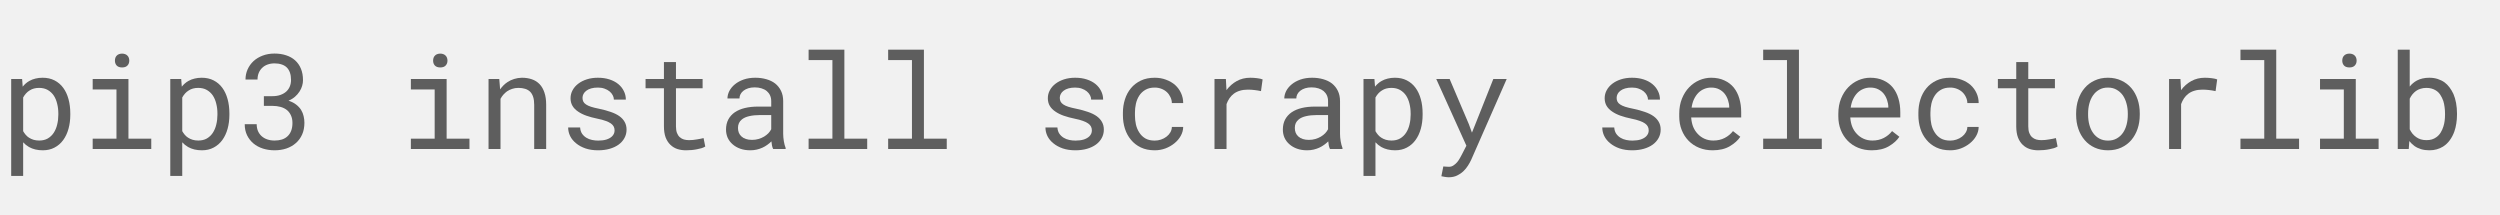 <svg width="302" height="26" viewBox="0 0 302 26" fill="none" xmlns="http://www.w3.org/2000/svg">
<rect width="302" height="26" fill="#F1F1F1"/>
<path d="M1.352 21.25H2.797V17.188C2.901 17.302 3.013 17.409 3.133 17.508C3.253 17.602 3.38 17.688 3.516 17.766C3.74 17.891 3.99 17.987 4.266 18.055C4.547 18.122 4.849 18.156 5.172 18.156C5.703 18.156 6.174 18.047 6.586 17.828C7.003 17.609 7.352 17.307 7.633 16.922C7.914 16.537 8.128 16.083 8.273 15.562C8.419 15.037 8.492 14.471 8.492 13.867V13.703C8.492 13.073 8.419 12.495 8.273 11.969C8.128 11.438 7.914 10.982 7.633 10.602C7.352 10.221 7.003 9.924 6.586 9.711C6.169 9.497 5.69 9.391 5.148 9.391C4.841 9.391 4.552 9.424 4.281 9.492C4.016 9.555 3.773 9.648 3.555 9.773C3.398 9.857 3.253 9.958 3.117 10.078C2.982 10.193 2.857 10.323 2.742 10.469L2.672 9.547H1.352V21.25ZM7.047 13.703V13.867C7.047 14.279 7 14.672 6.906 15.047C6.818 15.422 6.68 15.753 6.492 16.039C6.305 16.326 6.065 16.555 5.773 16.727C5.482 16.893 5.135 16.977 4.734 16.977C4.484 16.977 4.255 16.945 4.047 16.883C3.844 16.82 3.659 16.734 3.492 16.625C3.346 16.531 3.216 16.417 3.102 16.281C2.987 16.146 2.885 16 2.797 15.844V11.773C2.896 11.596 3.01 11.435 3.141 11.289C3.271 11.143 3.419 11.021 3.586 10.922C3.737 10.823 3.906 10.747 4.094 10.695C4.286 10.643 4.495 10.617 4.719 10.617C5.125 10.617 5.474 10.7 5.766 10.867C6.057 11.034 6.299 11.258 6.492 11.539C6.68 11.825 6.818 12.156 6.906 12.531C7 12.901 7.047 13.292 7.047 13.703Z" fill="#5E5E5E"/>
<path d="M11.195 9.547V10.805H14.07V16.75H11.195V18H18.273V16.75H15.516V9.547H11.195ZM13.883 7.328C13.883 7.562 13.953 7.758 14.094 7.914C14.24 8.07 14.458 8.148 14.75 8.148C15.037 8.148 15.253 8.07 15.398 7.914C15.544 7.758 15.617 7.562 15.617 7.328C15.617 7.198 15.596 7.078 15.555 6.969C15.513 6.859 15.45 6.768 15.367 6.695C15.3 6.628 15.213 6.576 15.109 6.539C15.005 6.497 14.885 6.477 14.75 6.477C14.615 6.477 14.492 6.497 14.383 6.539C14.279 6.576 14.193 6.628 14.125 6.695C14.042 6.773 13.979 6.867 13.938 6.977C13.901 7.086 13.883 7.203 13.883 7.328Z" fill="#5E5E5E"/>
<path d="M20.57 21.25H22.016V17.188C22.12 17.302 22.232 17.409 22.352 17.508C22.471 17.602 22.599 17.688 22.734 17.766C22.958 17.891 23.208 17.987 23.484 18.055C23.766 18.122 24.068 18.156 24.391 18.156C24.922 18.156 25.393 18.047 25.805 17.828C26.221 17.609 26.57 17.307 26.852 16.922C27.133 16.537 27.346 16.083 27.492 15.562C27.638 15.037 27.711 14.471 27.711 13.867V13.703C27.711 13.073 27.638 12.495 27.492 11.969C27.346 11.438 27.133 10.982 26.852 10.602C26.57 10.221 26.221 9.924 25.805 9.711C25.388 9.497 24.909 9.391 24.367 9.391C24.06 9.391 23.771 9.424 23.5 9.492C23.234 9.555 22.992 9.648 22.773 9.773C22.617 9.857 22.471 9.958 22.336 10.078C22.201 10.193 22.076 10.323 21.961 10.469L21.891 9.547H20.57V21.25ZM26.266 13.703V13.867C26.266 14.279 26.219 14.672 26.125 15.047C26.037 15.422 25.898 15.753 25.711 16.039C25.523 16.326 25.284 16.555 24.992 16.727C24.701 16.893 24.354 16.977 23.953 16.977C23.703 16.977 23.474 16.945 23.266 16.883C23.062 16.82 22.878 16.734 22.711 16.625C22.565 16.531 22.435 16.417 22.32 16.281C22.206 16.146 22.104 16 22.016 15.844V11.773C22.115 11.596 22.229 11.435 22.359 11.289C22.49 11.143 22.638 11.021 22.805 10.922C22.956 10.823 23.125 10.747 23.312 10.695C23.505 10.643 23.713 10.617 23.938 10.617C24.344 10.617 24.693 10.7 24.984 10.867C25.276 11.034 25.518 11.258 25.711 11.539C25.898 11.825 26.037 12.156 26.125 12.531C26.219 12.901 26.266 13.292 26.266 13.703Z" fill="#5E5E5E"/>
<path d="M31.875 11.617V12.789H32.906C33.266 12.789 33.594 12.831 33.891 12.914C34.193 12.997 34.45 13.125 34.664 13.297C34.872 13.469 35.034 13.685 35.148 13.945C35.268 14.2 35.328 14.505 35.328 14.859C35.328 15.219 35.276 15.531 35.172 15.797C35.073 16.057 34.93 16.276 34.742 16.453C34.555 16.63 34.328 16.763 34.062 16.852C33.797 16.935 33.5 16.977 33.172 16.977C32.844 16.977 32.544 16.93 32.273 16.836C32.008 16.742 31.781 16.609 31.594 16.438C31.406 16.266 31.26 16.057 31.156 15.812C31.057 15.568 31.008 15.297 31.008 15H29.562C29.562 15.5 29.656 15.945 29.844 16.336C30.037 16.727 30.294 17.057 30.617 17.328C30.94 17.599 31.32 17.805 31.758 17.945C32.2 18.086 32.672 18.156 33.172 18.156C33.682 18.156 34.156 18.083 34.594 17.938C35.036 17.787 35.419 17.568 35.742 17.281C36.065 17 36.318 16.654 36.5 16.242C36.682 15.831 36.773 15.359 36.773 14.828C36.773 14.568 36.742 14.305 36.68 14.039C36.622 13.773 36.521 13.521 36.375 13.281C36.224 13.042 36.023 12.825 35.773 12.633C35.529 12.44 35.221 12.284 34.852 12.164C35.159 12.034 35.422 11.872 35.641 11.68C35.865 11.482 36.047 11.271 36.188 11.047C36.328 10.828 36.432 10.602 36.5 10.367C36.568 10.133 36.602 9.906 36.602 9.688C36.602 9.161 36.518 8.698 36.352 8.297C36.185 7.896 35.95 7.56 35.648 7.289C35.346 7.018 34.984 6.815 34.562 6.68C34.141 6.539 33.675 6.469 33.164 6.469C32.638 6.469 32.159 6.552 31.727 6.719C31.299 6.88 30.932 7.102 30.625 7.383C30.318 7.669 30.078 8.005 29.906 8.391C29.74 8.771 29.656 9.177 29.656 9.609H31.109C31.109 9.312 31.159 9.044 31.258 8.805C31.357 8.565 31.497 8.359 31.68 8.188C31.857 8.016 32.07 7.885 32.32 7.797C32.575 7.703 32.857 7.656 33.164 7.656C33.482 7.656 33.763 7.698 34.008 7.781C34.258 7.859 34.466 7.979 34.633 8.141C34.805 8.307 34.935 8.518 35.023 8.773C35.112 9.023 35.156 9.318 35.156 9.656C35.156 9.943 35.107 10.206 35.008 10.445C34.909 10.685 34.766 10.891 34.578 11.062C34.385 11.234 34.148 11.37 33.867 11.469C33.591 11.568 33.271 11.617 32.906 11.617H31.875Z" fill="#5E5E5E"/>
<path d="M49.633 9.547V10.805H52.508V16.75H49.633V18H56.711V16.75H53.953V9.547H49.633ZM52.32 7.328C52.32 7.562 52.391 7.758 52.531 7.914C52.677 8.07 52.896 8.148 53.188 8.148C53.474 8.148 53.69 8.07 53.836 7.914C53.982 7.758 54.055 7.562 54.055 7.328C54.055 7.198 54.034 7.078 53.992 6.969C53.95 6.859 53.888 6.768 53.805 6.695C53.737 6.628 53.651 6.576 53.547 6.539C53.443 6.497 53.323 6.477 53.188 6.477C53.052 6.477 52.93 6.497 52.82 6.539C52.716 6.576 52.63 6.628 52.562 6.695C52.479 6.773 52.417 6.867 52.375 6.977C52.339 7.086 52.32 7.203 52.32 7.328Z" fill="#5E5E5E"/>
<path d="M59.016 18H60.461V11.938C60.56 11.755 60.675 11.588 60.805 11.438C60.94 11.287 61.086 11.154 61.242 11.039C61.435 10.909 61.646 10.807 61.875 10.734C62.104 10.656 62.352 10.617 62.617 10.617C62.925 10.617 63.195 10.654 63.43 10.727C63.669 10.8 63.872 10.917 64.039 11.078C64.201 11.24 64.323 11.45 64.406 11.711C64.49 11.971 64.531 12.289 64.531 12.664V18H65.977V12.633C65.977 12.07 65.906 11.586 65.766 11.18C65.63 10.768 65.435 10.43 65.18 10.164C64.924 9.898 64.615 9.703 64.25 9.578C63.891 9.453 63.49 9.391 63.047 9.391C62.719 9.396 62.406 9.445 62.109 9.539C61.818 9.628 61.547 9.755 61.297 9.922C61.13 10.031 60.971 10.162 60.82 10.312C60.675 10.458 60.539 10.62 60.414 10.797L60.312 9.547H59.016V18Z" fill="#5E5E5E"/>
<path d="M74.242 15.758C74.242 15.893 74.216 16.021 74.164 16.141C74.112 16.26 74.037 16.37 73.938 16.469C73.776 16.63 73.552 16.758 73.266 16.852C72.979 16.94 72.643 16.984 72.258 16.984C72.013 16.984 71.766 16.958 71.516 16.906C71.266 16.854 71.039 16.766 70.836 16.641C70.628 16.516 70.453 16.352 70.312 16.148C70.177 15.945 70.099 15.695 70.078 15.398H68.633C68.633 15.758 68.713 16.104 68.875 16.438C69.042 16.771 69.281 17.062 69.594 17.312C69.901 17.568 70.279 17.773 70.727 17.93C71.174 18.081 71.685 18.156 72.258 18.156C72.758 18.156 73.219 18.096 73.641 17.977C74.062 17.857 74.424 17.688 74.727 17.469C75.029 17.25 75.263 16.987 75.43 16.68C75.602 16.372 75.688 16.031 75.688 15.656C75.688 15.307 75.612 15 75.461 14.734C75.315 14.469 75.102 14.234 74.82 14.031C74.539 13.833 74.193 13.664 73.781 13.523C73.37 13.378 72.904 13.25 72.383 13.141C71.987 13.062 71.659 12.982 71.398 12.898C71.143 12.815 70.94 12.721 70.789 12.617C70.633 12.513 70.523 12.396 70.461 12.266C70.398 12.135 70.367 11.987 70.367 11.82C70.367 11.659 70.406 11.503 70.484 11.352C70.562 11.2 70.68 11.068 70.836 10.953C70.987 10.838 71.177 10.747 71.406 10.68C71.641 10.612 71.912 10.578 72.219 10.578C72.516 10.578 72.781 10.62 73.016 10.703C73.255 10.787 73.458 10.896 73.625 11.031C73.792 11.167 73.922 11.323 74.016 11.5C74.109 11.672 74.156 11.849 74.156 12.031H75.602C75.602 11.662 75.521 11.318 75.359 11C75.203 10.677 74.979 10.396 74.688 10.156C74.396 9.917 74.042 9.729 73.625 9.594C73.208 9.458 72.74 9.391 72.219 9.391C71.734 9.391 71.289 9.456 70.883 9.586C70.482 9.716 70.135 9.893 69.844 10.117C69.552 10.341 69.326 10.604 69.164 10.906C69.003 11.203 68.922 11.523 68.922 11.867C68.922 12.216 69 12.523 69.156 12.789C69.312 13.05 69.534 13.276 69.82 13.469C70.102 13.667 70.44 13.836 70.836 13.977C71.237 14.117 71.68 14.237 72.164 14.336C72.56 14.414 72.891 14.503 73.156 14.602C73.422 14.695 73.635 14.8 73.797 14.914C73.958 15.029 74.073 15.156 74.141 15.297C74.208 15.432 74.242 15.586 74.242 15.758Z" fill="#5E5E5E"/>
<path d="M81.656 7.5H80.203V9.547H77.984V10.664H80.203V15.258C80.203 15.779 80.271 16.224 80.406 16.594C80.547 16.958 80.737 17.255 80.977 17.484C81.216 17.719 81.497 17.891 81.82 18C82.148 18.104 82.5 18.156 82.875 18.156C83.099 18.156 83.323 18.146 83.547 18.125C83.776 18.104 83.992 18.073 84.195 18.031C84.398 17.995 84.586 17.951 84.758 17.898C84.93 17.841 85.076 17.776 85.195 17.703L84.992 16.68C84.904 16.701 84.789 16.727 84.648 16.758C84.513 16.784 84.367 16.81 84.211 16.836C84.049 16.862 83.885 16.885 83.719 16.906C83.552 16.922 83.391 16.93 83.234 16.93C83.021 16.93 82.818 16.904 82.625 16.852C82.438 16.799 82.271 16.708 82.125 16.578C81.979 16.453 81.865 16.284 81.781 16.07C81.698 15.857 81.656 15.586 81.656 15.258V10.664H84.875V9.547H81.656V7.5Z" fill="#5E5E5E"/>
<path d="M93.398 18H94.906V17.875C94.812 17.641 94.74 17.367 94.688 17.055C94.635 16.737 94.609 16.438 94.609 16.156V12.227C94.609 11.753 94.523 11.338 94.352 10.984C94.18 10.63 93.945 10.333 93.648 10.094C93.346 9.859 92.99 9.685 92.578 9.57C92.167 9.451 91.721 9.391 91.242 9.391C90.716 9.391 90.245 9.464 89.828 9.609C89.417 9.755 89.068 9.945 88.781 10.18C88.49 10.419 88.266 10.688 88.109 10.984C87.958 11.281 87.88 11.583 87.875 11.891H89.328C89.328 11.713 89.37 11.544 89.453 11.383C89.542 11.216 89.664 11.073 89.82 10.953C89.977 10.833 90.167 10.737 90.391 10.664C90.62 10.591 90.878 10.555 91.164 10.555C91.471 10.555 91.747 10.594 91.992 10.672C92.242 10.75 92.453 10.859 92.625 11C92.797 11.146 92.93 11.32 93.023 11.523C93.117 11.727 93.164 11.956 93.164 12.211V12.875H91.586C90.997 12.875 90.463 12.932 89.984 13.047C89.51 13.162 89.104 13.333 88.766 13.562C88.427 13.797 88.164 14.088 87.977 14.438C87.794 14.787 87.703 15.193 87.703 15.656C87.703 16.01 87.771 16.341 87.906 16.648C88.047 16.951 88.245 17.211 88.5 17.43C88.75 17.654 89.055 17.831 89.414 17.961C89.779 18.091 90.185 18.156 90.633 18.156C90.909 18.156 91.169 18.128 91.414 18.07C91.659 18.013 91.891 17.935 92.109 17.836C92.323 17.737 92.518 17.622 92.695 17.492C92.878 17.362 93.042 17.224 93.188 17.078C93.203 17.255 93.227 17.427 93.258 17.594C93.294 17.755 93.341 17.891 93.398 18ZM90.844 16.898C90.562 16.898 90.315 16.862 90.102 16.789C89.888 16.716 89.711 16.615 89.57 16.484C89.43 16.359 89.323 16.208 89.25 16.031C89.182 15.854 89.148 15.662 89.148 15.453C89.148 15.234 89.188 15.039 89.266 14.867C89.349 14.695 89.469 14.547 89.625 14.422C89.844 14.245 90.138 14.115 90.508 14.031C90.883 13.943 91.32 13.898 91.82 13.898H93.164V15.609C93.081 15.776 92.966 15.938 92.82 16.094C92.674 16.245 92.503 16.38 92.305 16.5C92.102 16.62 91.878 16.716 91.633 16.789C91.388 16.862 91.125 16.898 90.844 16.898Z" fill="#5E5E5E"/>
<path d="M97.68 6V7.258H100.555V16.75H97.68V18H104.758V16.75H102V6H97.68Z" fill="#5E5E5E"/>
<path d="M107.289 6V7.258H110.164V16.75H107.289V18H114.367V16.75H111.609V6H107.289Z" fill="#5E5E5E"/>
<path d="M131.898 15.758C131.898 15.893 131.872 16.021 131.82 16.141C131.768 16.26 131.693 16.37 131.594 16.469C131.432 16.63 131.208 16.758 130.922 16.852C130.635 16.94 130.299 16.984 129.914 16.984C129.669 16.984 129.422 16.958 129.172 16.906C128.922 16.854 128.695 16.766 128.492 16.641C128.284 16.516 128.109 16.352 127.969 16.148C127.833 15.945 127.755 15.695 127.734 15.398H126.289C126.289 15.758 126.37 16.104 126.531 16.438C126.698 16.771 126.938 17.062 127.25 17.312C127.557 17.568 127.935 17.773 128.383 17.93C128.831 18.081 129.341 18.156 129.914 18.156C130.414 18.156 130.875 18.096 131.297 17.977C131.719 17.857 132.081 17.688 132.383 17.469C132.685 17.25 132.919 16.987 133.086 16.68C133.258 16.372 133.344 16.031 133.344 15.656C133.344 15.307 133.268 15 133.117 14.734C132.971 14.469 132.758 14.234 132.477 14.031C132.195 13.833 131.849 13.664 131.438 13.523C131.026 13.378 130.56 13.25 130.039 13.141C129.643 13.062 129.315 12.982 129.055 12.898C128.799 12.815 128.596 12.721 128.445 12.617C128.289 12.513 128.18 12.396 128.117 12.266C128.055 12.135 128.023 11.987 128.023 11.82C128.023 11.659 128.062 11.503 128.141 11.352C128.219 11.2 128.336 11.068 128.492 10.953C128.643 10.838 128.833 10.747 129.062 10.68C129.297 10.612 129.568 10.578 129.875 10.578C130.172 10.578 130.438 10.62 130.672 10.703C130.911 10.787 131.115 10.896 131.281 11.031C131.448 11.167 131.578 11.323 131.672 11.5C131.766 11.672 131.812 11.849 131.812 12.031H133.258C133.258 11.662 133.177 11.318 133.016 11C132.859 10.677 132.635 10.396 132.344 10.156C132.052 9.917 131.698 9.729 131.281 9.594C130.865 9.458 130.396 9.391 129.875 9.391C129.391 9.391 128.945 9.456 128.539 9.586C128.138 9.716 127.792 9.893 127.5 10.117C127.208 10.341 126.982 10.604 126.82 10.906C126.659 11.203 126.578 11.523 126.578 11.867C126.578 12.216 126.656 12.523 126.812 12.789C126.969 13.05 127.19 13.276 127.477 13.469C127.758 13.667 128.096 13.836 128.492 13.977C128.893 14.117 129.336 14.237 129.82 14.336C130.216 14.414 130.547 14.503 130.812 14.602C131.078 14.695 131.292 14.8 131.453 14.914C131.615 15.029 131.729 15.156 131.797 15.297C131.865 15.432 131.898 15.586 131.898 15.758Z" fill="#5E5E5E"/>
<path d="M139.492 16.984C139.039 16.984 138.659 16.896 138.352 16.719C138.049 16.537 137.807 16.299 137.625 16.008C137.438 15.721 137.302 15.398 137.219 15.039C137.141 14.675 137.102 14.307 137.102 13.938V13.609C137.102 13.245 137.141 12.883 137.219 12.523C137.302 12.164 137.438 11.838 137.625 11.547C137.812 11.26 138.057 11.029 138.359 10.852C138.667 10.669 139.044 10.578 139.492 10.578C139.784 10.578 140.055 10.628 140.305 10.727C140.56 10.825 140.779 10.961 140.961 11.133C141.143 11.305 141.286 11.505 141.391 11.734C141.5 11.958 141.557 12.198 141.562 12.453H142.93C142.93 12.026 142.844 11.625 142.672 11.25C142.5 10.875 142.263 10.55 141.961 10.273C141.654 10.003 141.289 9.789 140.867 9.633C140.451 9.471 139.992 9.391 139.492 9.391C138.852 9.391 138.292 9.505 137.812 9.734C137.333 9.964 136.935 10.271 136.617 10.656C136.294 11.047 136.052 11.497 135.891 12.008C135.729 12.518 135.648 13.052 135.648 13.609V13.938C135.648 14.5 135.729 15.037 135.891 15.547C136.052 16.052 136.294 16.497 136.617 16.883C136.935 17.273 137.333 17.583 137.812 17.812C138.292 18.042 138.852 18.156 139.492 18.156C139.94 18.156 140.37 18.081 140.781 17.93C141.193 17.773 141.557 17.565 141.875 17.305C142.193 17.049 142.445 16.753 142.633 16.414C142.826 16.07 142.924 15.711 142.93 15.336H141.562C141.557 15.57 141.495 15.789 141.375 15.992C141.26 16.19 141.107 16.362 140.914 16.508C140.721 16.659 140.5 16.776 140.25 16.859C140.005 16.943 139.753 16.984 139.492 16.984Z" fill="#5E5E5E"/>
<path d="M151.039 9.391C150.424 9.391 149.875 9.526 149.391 9.797C148.911 10.062 148.5 10.427 148.156 10.891L148.148 10.68L148.086 9.547H146.711V18H148.164V12.578C148.258 12.318 148.375 12.083 148.516 11.875C148.661 11.662 148.831 11.482 149.023 11.336C149.237 11.169 149.487 11.044 149.773 10.961C150.06 10.872 150.38 10.828 150.734 10.828C151.01 10.828 151.273 10.844 151.523 10.875C151.779 10.901 152.047 10.945 152.328 11.008L152.523 9.594C152.378 9.531 152.159 9.482 151.867 9.445C151.581 9.409 151.305 9.391 151.039 9.391Z" fill="#5E5E5E"/>
<path d="M160.664 18H162.172V17.875C162.078 17.641 162.005 17.367 161.953 17.055C161.901 16.737 161.875 16.438 161.875 16.156V12.227C161.875 11.753 161.789 11.338 161.617 10.984C161.445 10.63 161.211 10.333 160.914 10.094C160.612 9.859 160.255 9.685 159.844 9.57C159.432 9.451 158.987 9.391 158.508 9.391C157.982 9.391 157.51 9.464 157.094 9.609C156.682 9.755 156.333 9.945 156.047 10.18C155.755 10.419 155.531 10.688 155.375 10.984C155.224 11.281 155.146 11.583 155.141 11.891H156.594C156.594 11.713 156.635 11.544 156.719 11.383C156.807 11.216 156.93 11.073 157.086 10.953C157.242 10.833 157.432 10.737 157.656 10.664C157.885 10.591 158.143 10.555 158.43 10.555C158.737 10.555 159.013 10.594 159.258 10.672C159.508 10.75 159.719 10.859 159.891 11C160.062 11.146 160.195 11.32 160.289 11.523C160.383 11.727 160.43 11.956 160.43 12.211V12.875H158.852C158.263 12.875 157.729 12.932 157.25 13.047C156.776 13.162 156.37 13.333 156.031 13.562C155.693 13.797 155.43 14.088 155.242 14.438C155.06 14.787 154.969 15.193 154.969 15.656C154.969 16.01 155.036 16.341 155.172 16.648C155.312 16.951 155.51 17.211 155.766 17.43C156.016 17.654 156.32 17.831 156.68 17.961C157.044 18.091 157.451 18.156 157.898 18.156C158.174 18.156 158.435 18.128 158.68 18.07C158.924 18.013 159.156 17.935 159.375 17.836C159.589 17.737 159.784 17.622 159.961 17.492C160.143 17.362 160.307 17.224 160.453 17.078C160.469 17.255 160.492 17.427 160.523 17.594C160.56 17.755 160.607 17.891 160.664 18ZM158.109 16.898C157.828 16.898 157.581 16.862 157.367 16.789C157.154 16.716 156.977 16.615 156.836 16.484C156.695 16.359 156.589 16.208 156.516 16.031C156.448 15.854 156.414 15.662 156.414 15.453C156.414 15.234 156.453 15.039 156.531 14.867C156.615 14.695 156.734 14.547 156.891 14.422C157.109 14.245 157.404 14.115 157.773 14.031C158.148 13.943 158.586 13.898 159.086 13.898H160.43V15.609C160.346 15.776 160.232 15.938 160.086 16.094C159.94 16.245 159.768 16.38 159.57 16.5C159.367 16.62 159.143 16.716 158.898 16.789C158.654 16.862 158.391 16.898 158.109 16.898Z" fill="#5E5E5E"/>
<path d="M164.711 21.25H166.156V17.188C166.26 17.302 166.372 17.409 166.492 17.508C166.612 17.602 166.74 17.688 166.875 17.766C167.099 17.891 167.349 17.987 167.625 18.055C167.906 18.122 168.208 18.156 168.531 18.156C169.062 18.156 169.534 18.047 169.945 17.828C170.362 17.609 170.711 17.307 170.992 16.922C171.273 16.537 171.487 16.083 171.633 15.562C171.779 15.037 171.852 14.471 171.852 13.867V13.703C171.852 13.073 171.779 12.495 171.633 11.969C171.487 11.438 171.273 10.982 170.992 10.602C170.711 10.221 170.362 9.924 169.945 9.711C169.529 9.497 169.049 9.391 168.508 9.391C168.201 9.391 167.911 9.424 167.641 9.492C167.375 9.555 167.133 9.648 166.914 9.773C166.758 9.857 166.612 9.958 166.477 10.078C166.341 10.193 166.216 10.323 166.102 10.469L166.031 9.547H164.711V21.25ZM170.406 13.703V13.867C170.406 14.279 170.359 14.672 170.266 15.047C170.177 15.422 170.039 15.753 169.852 16.039C169.664 16.326 169.424 16.555 169.133 16.727C168.841 16.893 168.495 16.977 168.094 16.977C167.844 16.977 167.615 16.945 167.406 16.883C167.203 16.82 167.018 16.734 166.852 16.625C166.706 16.531 166.576 16.417 166.461 16.281C166.346 16.146 166.245 16 166.156 15.844V11.773C166.255 11.596 166.37 11.435 166.5 11.289C166.63 11.143 166.779 11.021 166.945 10.922C167.096 10.823 167.266 10.747 167.453 10.695C167.646 10.643 167.854 10.617 168.078 10.617C168.484 10.617 168.833 10.7 169.125 10.867C169.417 11.034 169.659 11.258 169.852 11.539C170.039 11.825 170.177 12.156 170.266 12.531C170.359 12.901 170.406 13.292 170.406 13.703Z" fill="#5E5E5E"/>
<path d="M175.008 21.414C175.388 21.414 175.724 21.344 176.016 21.203C176.307 21.062 176.562 20.888 176.781 20.68C177 20.471 177.185 20.245 177.336 20C177.492 19.755 177.62 19.523 177.719 19.305L182.008 9.547H180.391L178.211 15.031L177.812 16.023L177.438 15L175.117 9.547H173.5L177.141 17.602L176.562 18.727C176.51 18.831 176.438 18.963 176.344 19.125C176.255 19.287 176.148 19.443 176.023 19.594C175.893 19.745 175.745 19.875 175.578 19.984C175.417 20.094 175.237 20.148 175.039 20.148C174.966 20.148 174.865 20.143 174.734 20.133C174.609 20.128 174.482 20.12 174.352 20.109L174.117 21.289C174.211 21.31 174.349 21.336 174.531 21.367C174.714 21.398 174.872 21.414 175.008 21.414Z" fill="#5E5E5E"/>
<path d="M199.164 15.758C199.164 15.893 199.138 16.021 199.086 16.141C199.034 16.26 198.958 16.37 198.859 16.469C198.698 16.63 198.474 16.758 198.188 16.852C197.901 16.94 197.565 16.984 197.18 16.984C196.935 16.984 196.688 16.958 196.438 16.906C196.188 16.854 195.961 16.766 195.758 16.641C195.549 16.516 195.375 16.352 195.234 16.148C195.099 15.945 195.021 15.695 195 15.398H193.555C193.555 15.758 193.635 16.104 193.797 16.438C193.964 16.771 194.203 17.062 194.516 17.312C194.823 17.568 195.201 17.773 195.648 17.93C196.096 18.081 196.607 18.156 197.18 18.156C197.68 18.156 198.141 18.096 198.562 17.977C198.984 17.857 199.346 17.688 199.648 17.469C199.951 17.25 200.185 16.987 200.352 16.68C200.523 16.372 200.609 16.031 200.609 15.656C200.609 15.307 200.534 15 200.383 14.734C200.237 14.469 200.023 14.234 199.742 14.031C199.461 13.833 199.115 13.664 198.703 13.523C198.292 13.378 197.826 13.25 197.305 13.141C196.909 13.062 196.581 12.982 196.32 12.898C196.065 12.815 195.862 12.721 195.711 12.617C195.555 12.513 195.445 12.396 195.383 12.266C195.32 12.135 195.289 11.987 195.289 11.82C195.289 11.659 195.328 11.503 195.406 11.352C195.484 11.2 195.602 11.068 195.758 10.953C195.909 10.838 196.099 10.747 196.328 10.68C196.562 10.612 196.833 10.578 197.141 10.578C197.438 10.578 197.703 10.62 197.938 10.703C198.177 10.787 198.38 10.896 198.547 11.031C198.714 11.167 198.844 11.323 198.938 11.5C199.031 11.672 199.078 11.849 199.078 12.031H200.523C200.523 11.662 200.443 11.318 200.281 11C200.125 10.677 199.901 10.396 199.609 10.156C199.318 9.917 198.964 9.729 198.547 9.594C198.13 9.458 197.661 9.391 197.141 9.391C196.656 9.391 196.211 9.456 195.805 9.586C195.404 9.716 195.057 9.893 194.766 10.117C194.474 10.341 194.247 10.604 194.086 10.906C193.924 11.203 193.844 11.523 193.844 11.867C193.844 12.216 193.922 12.523 194.078 12.789C194.234 13.05 194.456 13.276 194.742 13.469C195.023 13.667 195.362 13.836 195.758 13.977C196.159 14.117 196.602 14.237 197.086 14.336C197.482 14.414 197.812 14.503 198.078 14.602C198.344 14.695 198.557 14.8 198.719 14.914C198.88 15.029 198.995 15.156 199.062 15.297C199.13 15.432 199.164 15.586 199.164 15.758Z" fill="#5E5E5E"/>
<path d="M206.891 18.156C207.714 18.156 208.404 17.992 208.961 17.664C209.523 17.331 209.945 16.951 210.227 16.523L209.344 15.836C209.078 16.18 208.745 16.456 208.344 16.664C207.943 16.872 207.484 16.977 206.969 16.977C206.578 16.977 206.221 16.904 205.898 16.758C205.576 16.612 205.299 16.412 205.07 16.156C204.846 15.917 204.669 15.641 204.539 15.328C204.414 15.016 204.333 14.654 204.297 14.242V14.188H210.336V13.539C210.336 12.95 210.26 12.404 210.109 11.898C209.964 11.393 209.74 10.953 209.438 10.578C209.135 10.208 208.755 9.919 208.297 9.711C207.844 9.497 207.312 9.391 206.703 9.391C206.219 9.391 205.745 9.49 205.281 9.688C204.823 9.885 204.414 10.169 204.055 10.539C203.69 10.914 203.398 11.372 203.18 11.914C202.961 12.45 202.852 13.06 202.852 13.742V14.07C202.852 14.659 202.951 15.203 203.148 15.703C203.346 16.203 203.622 16.635 203.977 17C204.331 17.365 204.755 17.648 205.25 17.852C205.75 18.055 206.297 18.156 206.891 18.156ZM206.703 10.578C207.073 10.578 207.391 10.646 207.656 10.781C207.927 10.917 208.151 11.094 208.328 11.312C208.505 11.531 208.643 11.792 208.742 12.094C208.841 12.391 208.891 12.669 208.891 12.93V13H204.344C204.401 12.609 204.5 12.266 204.641 11.969C204.786 11.667 204.964 11.412 205.172 11.203C205.38 11 205.615 10.846 205.875 10.742C206.135 10.633 206.411 10.578 206.703 10.578Z" fill="#5E5E5E"/>
<path d="M212.992 6V7.258H215.867V16.75H212.992V18H220.07V16.75H217.312V6H212.992Z" fill="#5E5E5E"/>
<path d="M226.109 18.156C226.932 18.156 227.622 17.992 228.18 17.664C228.742 17.331 229.164 16.951 229.445 16.523L228.562 15.836C228.297 16.18 227.964 16.456 227.562 16.664C227.161 16.872 226.703 16.977 226.188 16.977C225.797 16.977 225.44 16.904 225.117 16.758C224.794 16.612 224.518 16.412 224.289 16.156C224.065 15.917 223.888 15.641 223.758 15.328C223.633 15.016 223.552 14.654 223.516 14.242V14.188H229.555V13.539C229.555 12.95 229.479 12.404 229.328 11.898C229.182 11.393 228.958 10.953 228.656 10.578C228.354 10.208 227.974 9.919 227.516 9.711C227.062 9.497 226.531 9.391 225.922 9.391C225.438 9.391 224.964 9.49 224.5 9.688C224.042 9.885 223.633 10.169 223.273 10.539C222.909 10.914 222.617 11.372 222.398 11.914C222.18 12.45 222.07 13.06 222.07 13.742V14.07C222.07 14.659 222.169 15.203 222.367 15.703C222.565 16.203 222.841 16.635 223.195 17C223.549 17.365 223.974 17.648 224.469 17.852C224.969 18.055 225.516 18.156 226.109 18.156ZM225.922 10.578C226.292 10.578 226.609 10.646 226.875 10.781C227.146 10.917 227.37 11.094 227.547 11.312C227.724 11.531 227.862 11.792 227.961 12.094C228.06 12.391 228.109 12.669 228.109 12.93V13H223.562C223.62 12.609 223.719 12.266 223.859 11.969C224.005 11.667 224.182 11.412 224.391 11.203C224.599 11 224.833 10.846 225.094 10.742C225.354 10.633 225.63 10.578 225.922 10.578Z" fill="#5E5E5E"/>
<path d="M235.586 16.984C235.133 16.984 234.753 16.896 234.445 16.719C234.143 16.537 233.901 16.299 233.719 16.008C233.531 15.721 233.396 15.398 233.312 15.039C233.234 14.675 233.195 14.307 233.195 13.938V13.609C233.195 13.245 233.234 12.883 233.312 12.523C233.396 12.164 233.531 11.838 233.719 11.547C233.906 11.26 234.151 11.029 234.453 10.852C234.76 10.669 235.138 10.578 235.586 10.578C235.878 10.578 236.148 10.628 236.398 10.727C236.654 10.825 236.872 10.961 237.055 11.133C237.237 11.305 237.38 11.505 237.484 11.734C237.594 11.958 237.651 12.198 237.656 12.453H239.023C239.023 12.026 238.938 11.625 238.766 11.25C238.594 10.875 238.357 10.55 238.055 10.273C237.747 10.003 237.383 9.789 236.961 9.633C236.544 9.471 236.086 9.391 235.586 9.391C234.945 9.391 234.385 9.505 233.906 9.734C233.427 9.964 233.029 10.271 232.711 10.656C232.388 11.047 232.146 11.497 231.984 12.008C231.823 12.518 231.742 13.052 231.742 13.609V13.938C231.742 14.5 231.823 15.037 231.984 15.547C232.146 16.052 232.388 16.497 232.711 16.883C233.029 17.273 233.427 17.583 233.906 17.812C234.385 18.042 234.945 18.156 235.586 18.156C236.034 18.156 236.464 18.081 236.875 17.93C237.286 17.773 237.651 17.565 237.969 17.305C238.286 17.049 238.539 16.753 238.727 16.414C238.919 16.07 239.018 15.711 239.023 15.336H237.656C237.651 15.57 237.589 15.789 237.469 15.992C237.354 16.19 237.201 16.362 237.008 16.508C236.815 16.659 236.594 16.776 236.344 16.859C236.099 16.943 235.846 16.984 235.586 16.984Z" fill="#5E5E5E"/>
<path d="M245.016 7.5H243.562V9.547H241.344V10.664H243.562V15.258C243.562 15.779 243.63 16.224 243.766 16.594C243.906 16.958 244.096 17.255 244.336 17.484C244.576 17.719 244.857 17.891 245.18 18C245.508 18.104 245.859 18.156 246.234 18.156C246.458 18.156 246.682 18.146 246.906 18.125C247.135 18.104 247.352 18.073 247.555 18.031C247.758 17.995 247.945 17.951 248.117 17.898C248.289 17.841 248.435 17.776 248.555 17.703L248.352 16.68C248.263 16.701 248.148 16.727 248.008 16.758C247.872 16.784 247.727 16.81 247.57 16.836C247.409 16.862 247.245 16.885 247.078 16.906C246.911 16.922 246.75 16.93 246.594 16.93C246.38 16.93 246.177 16.904 245.984 16.852C245.797 16.799 245.63 16.708 245.484 16.578C245.339 16.453 245.224 16.284 245.141 16.07C245.057 15.857 245.016 15.586 245.016 15.258V10.664H248.234V9.547H245.016V7.5Z" fill="#5E5E5E"/>
<path d="M250.797 13.695V13.867C250.797 14.477 250.885 15.042 251.062 15.562C251.24 16.083 251.495 16.537 251.828 16.922C252.156 17.307 252.557 17.609 253.031 17.828C253.51 18.047 254.049 18.156 254.648 18.156C255.242 18.156 255.776 18.047 256.25 17.828C256.724 17.609 257.128 17.307 257.461 16.922C257.789 16.537 258.042 16.083 258.219 15.562C258.396 15.042 258.484 14.477 258.484 13.867V13.695C258.484 13.086 258.396 12.521 258.219 12C258.042 11.474 257.789 11.018 257.461 10.633C257.128 10.247 256.721 9.945 256.242 9.727C255.768 9.503 255.232 9.391 254.633 9.391C254.039 9.391 253.505 9.503 253.031 9.727C252.557 9.945 252.156 10.247 251.828 10.633C251.495 11.018 251.24 11.474 251.062 12C250.885 12.521 250.797 13.086 250.797 13.695ZM252.242 13.867V13.695C252.242 13.284 252.292 12.891 252.391 12.516C252.49 12.135 252.641 11.802 252.844 11.516C253.042 11.229 253.289 11.003 253.586 10.836C253.883 10.664 254.232 10.578 254.633 10.578C255.034 10.578 255.383 10.664 255.68 10.836C255.982 11.003 256.234 11.229 256.438 11.516C256.635 11.802 256.784 12.135 256.883 12.516C256.987 12.891 257.039 13.284 257.039 13.695V13.867C257.039 14.284 256.99 14.682 256.891 15.062C256.792 15.438 256.643 15.768 256.445 16.055C256.242 16.341 255.99 16.568 255.688 16.734C255.391 16.901 255.044 16.984 254.648 16.984C254.247 16.984 253.896 16.901 253.594 16.734C253.292 16.568 253.042 16.341 252.844 16.055C252.641 15.768 252.49 15.438 252.391 15.062C252.292 14.682 252.242 14.284 252.242 13.867Z" fill="#5E5E5E"/>
<path d="M266.352 9.391C265.737 9.391 265.188 9.526 264.703 9.797C264.224 10.062 263.812 10.427 263.469 10.891L263.461 10.68L263.398 9.547H262.023V18H263.477V12.578C263.57 12.318 263.688 12.083 263.828 11.875C263.974 11.662 264.143 11.482 264.336 11.336C264.549 11.169 264.799 11.044 265.086 10.961C265.372 10.872 265.693 10.828 266.047 10.828C266.323 10.828 266.586 10.844 266.836 10.875C267.091 10.901 267.359 10.945 267.641 11.008L267.836 9.594C267.69 9.531 267.471 9.482 267.18 9.445C266.893 9.409 266.617 9.391 266.352 9.391Z" fill="#5E5E5E"/>
<path d="M270.648 6V7.258H273.523V16.75H270.648V18H277.727V16.75H274.969V6H270.648Z" fill="#5E5E5E"/>
<path d="M280.258 9.547V10.805H283.133V16.75H280.258V18H287.336V16.75H284.578V9.547H280.258ZM282.945 7.328C282.945 7.562 283.016 7.758 283.156 7.914C283.302 8.07 283.521 8.148 283.812 8.148C284.099 8.148 284.315 8.07 284.461 7.914C284.607 7.758 284.68 7.562 284.68 7.328C284.68 7.198 284.659 7.078 284.617 6.969C284.576 6.859 284.513 6.768 284.43 6.695C284.362 6.628 284.276 6.576 284.172 6.539C284.068 6.497 283.948 6.477 283.812 6.477C283.677 6.477 283.555 6.497 283.445 6.539C283.341 6.576 283.255 6.628 283.188 6.695C283.104 6.773 283.042 6.867 283 6.977C282.964 7.086 282.945 7.203 282.945 7.328Z" fill="#5E5E5E"/>
<path d="M296.805 13.867V13.703C296.805 13.26 296.768 12.841 296.695 12.445C296.622 12.044 296.516 11.68 296.375 11.352C296.24 11.06 296.083 10.797 295.906 10.562C295.729 10.323 295.529 10.12 295.305 9.953C295.055 9.776 294.776 9.638 294.469 9.539C294.161 9.44 293.826 9.391 293.461 9.391C293.169 9.391 292.898 9.419 292.648 9.477C292.398 9.534 292.169 9.617 291.961 9.727C291.794 9.815 291.638 9.922 291.492 10.047C291.346 10.167 291.214 10.302 291.094 10.453V6H289.648V18H290.977L291.047 17.039C291.141 17.159 291.24 17.268 291.344 17.367C291.448 17.466 291.557 17.557 291.672 17.641C291.911 17.807 292.18 17.935 292.477 18.023C292.779 18.112 293.112 18.156 293.477 18.156C293.794 18.156 294.089 18.117 294.359 18.039C294.635 17.961 294.888 17.852 295.117 17.711C295.435 17.508 295.706 17.253 295.93 16.945C296.159 16.633 296.344 16.281 296.484 15.891C296.589 15.594 296.667 15.276 296.719 14.938C296.776 14.594 296.805 14.237 296.805 13.867ZM295.359 13.703V13.867C295.359 14.117 295.344 14.362 295.312 14.602C295.281 14.841 295.232 15.065 295.164 15.273C295.081 15.55 294.969 15.8 294.828 16.023C294.688 16.247 294.513 16.432 294.305 16.578C294.148 16.693 293.971 16.781 293.773 16.844C293.576 16.901 293.357 16.93 293.117 16.93C292.867 16.93 292.638 16.898 292.43 16.836C292.221 16.768 292.034 16.674 291.867 16.555C291.701 16.435 291.552 16.297 291.422 16.141C291.297 15.979 291.188 15.805 291.094 15.617V11.922C291.182 11.734 291.289 11.562 291.414 11.406C291.544 11.245 291.693 11.104 291.859 10.984C292.021 10.87 292.206 10.781 292.414 10.719C292.622 10.651 292.852 10.617 293.102 10.617C293.331 10.617 293.539 10.643 293.727 10.695C293.914 10.747 294.083 10.82 294.234 10.914C294.453 11.044 294.638 11.224 294.789 11.453C294.94 11.682 295.062 11.935 295.156 12.211C295.224 12.435 295.273 12.675 295.305 12.93C295.341 13.18 295.359 13.438 295.359 13.703Z" fill="#5E5E5E"/>
</svg>
